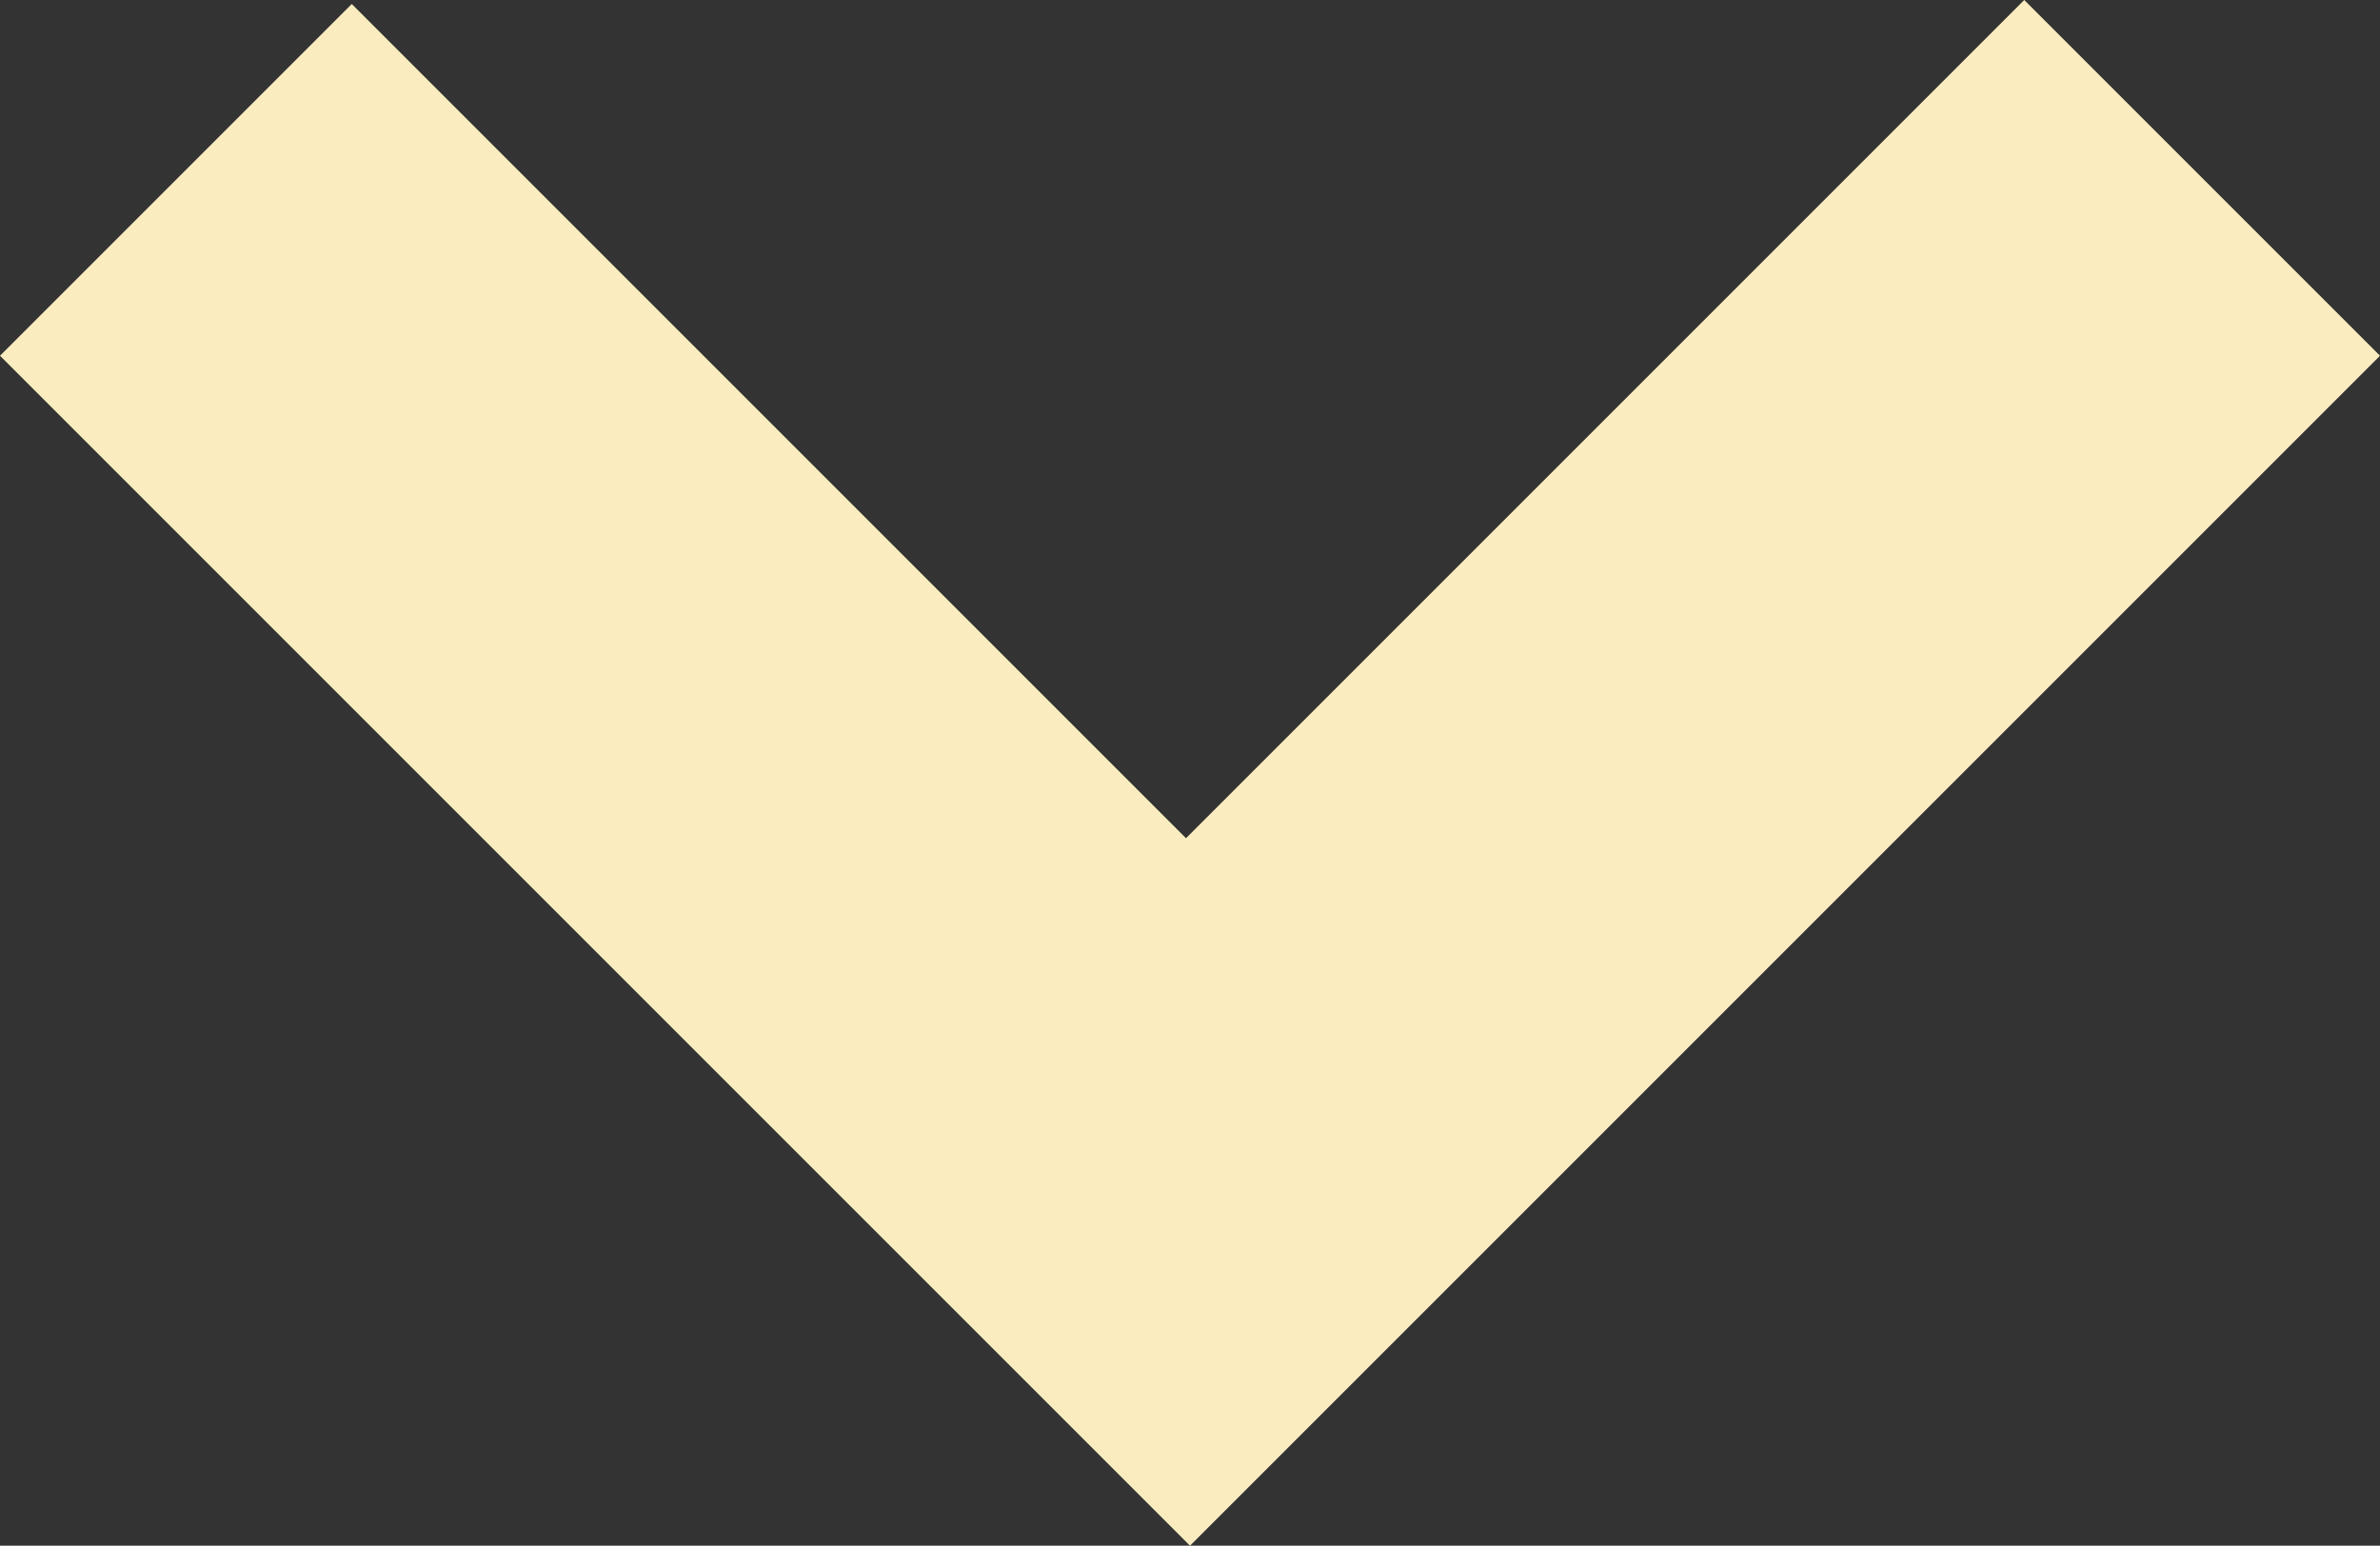 <svg xmlns="http://www.w3.org/2000/svg" viewBox="0 0 178.62 116.01"><rect x="0" y="0" width="178.62" height="116.01" fill="#333333" stroke="none"/><defs><style>.cls-1{fill:#faecbf;}</style></defs><g id="Layer_2" data-name="Layer 2"><g id="Layer_2-2" data-name="Layer 2"><polygon class="cls-1" points="178.62 26.7 89.31 116.01 0 26.7 26.4 0.3 89.01 62.91 151.92 0 178.62 26.7"/></g></g></svg>